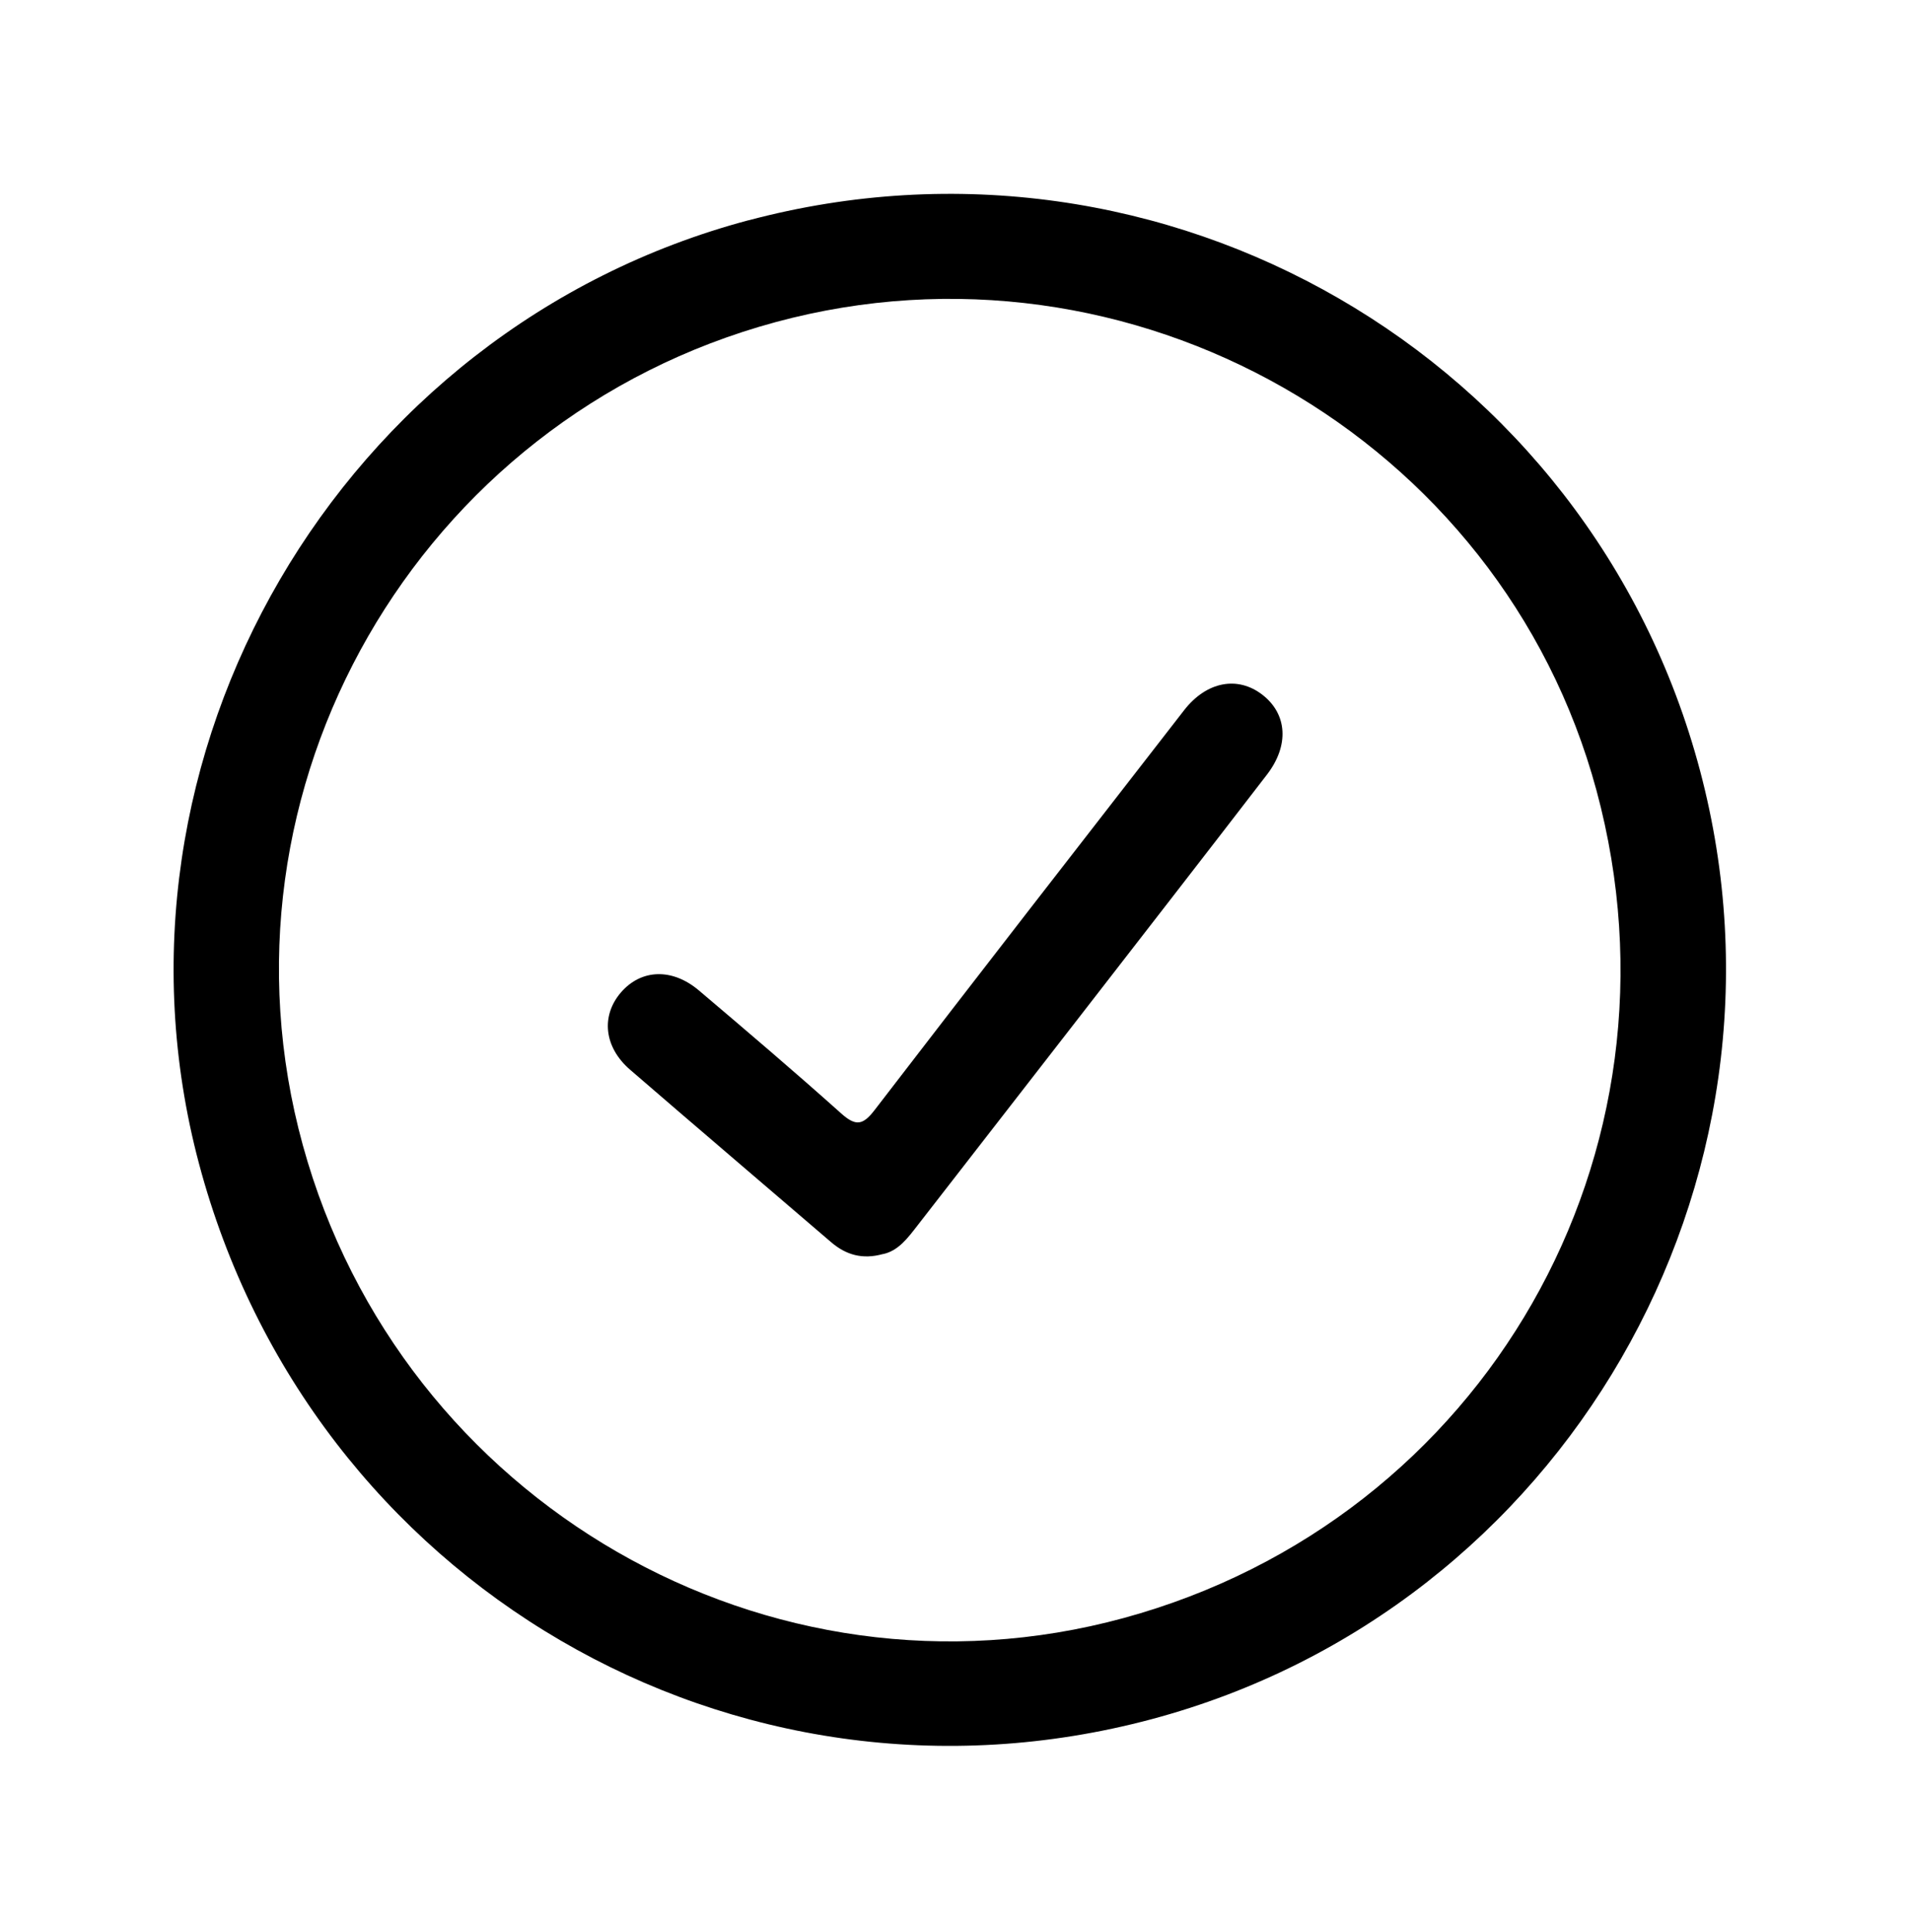 <svg xmlns="http://www.w3.org/2000/svg" width="91" height="92" viewBox="0 0 91 92" fill="none">
  <path d="M35.644 10.49C55.438 5.221 75.723 16.951 80.955 36.694C86.161 56.339 74.436 76.615 54.838 81.851C34.973 87.158 14.778 75.377 9.47 55.38C4.325 35.99 16.167 15.674 35.639 10.488L35.644 10.49ZM53.512 77.034C70.714 72.34 80.684 54.886 76.022 37.629C71.476 20.809 53.858 10.759 36.938 15.335C19.873 19.95 9.754 37.556 14.42 54.522C19.101 71.545 36.63 81.638 53.512 77.034Z" fill="black"/>
  <path d="M42.048 59.704C41.07 59.978 40.282 59.745 39.575 59.139C36.385 56.401 33.182 53.675 30.001 50.927C28.758 49.85 28.611 48.364 29.568 47.25C30.526 46.14 32.003 46.076 33.277 47.152C35.56 49.086 37.837 51.025 40.067 53.02C40.763 53.64 41.101 53.561 41.651 52.846C46.54 46.484 51.463 40.151 56.386 33.814C57.452 32.443 58.938 32.165 60.118 33.081C61.298 33.997 61.401 35.491 60.329 36.883C57.341 40.766 54.333 44.635 51.331 48.507C48.778 51.798 46.224 55.082 43.672 58.369C43.218 58.954 42.772 59.553 42.049 59.708L42.048 59.704Z" fill="black"/>
</svg>